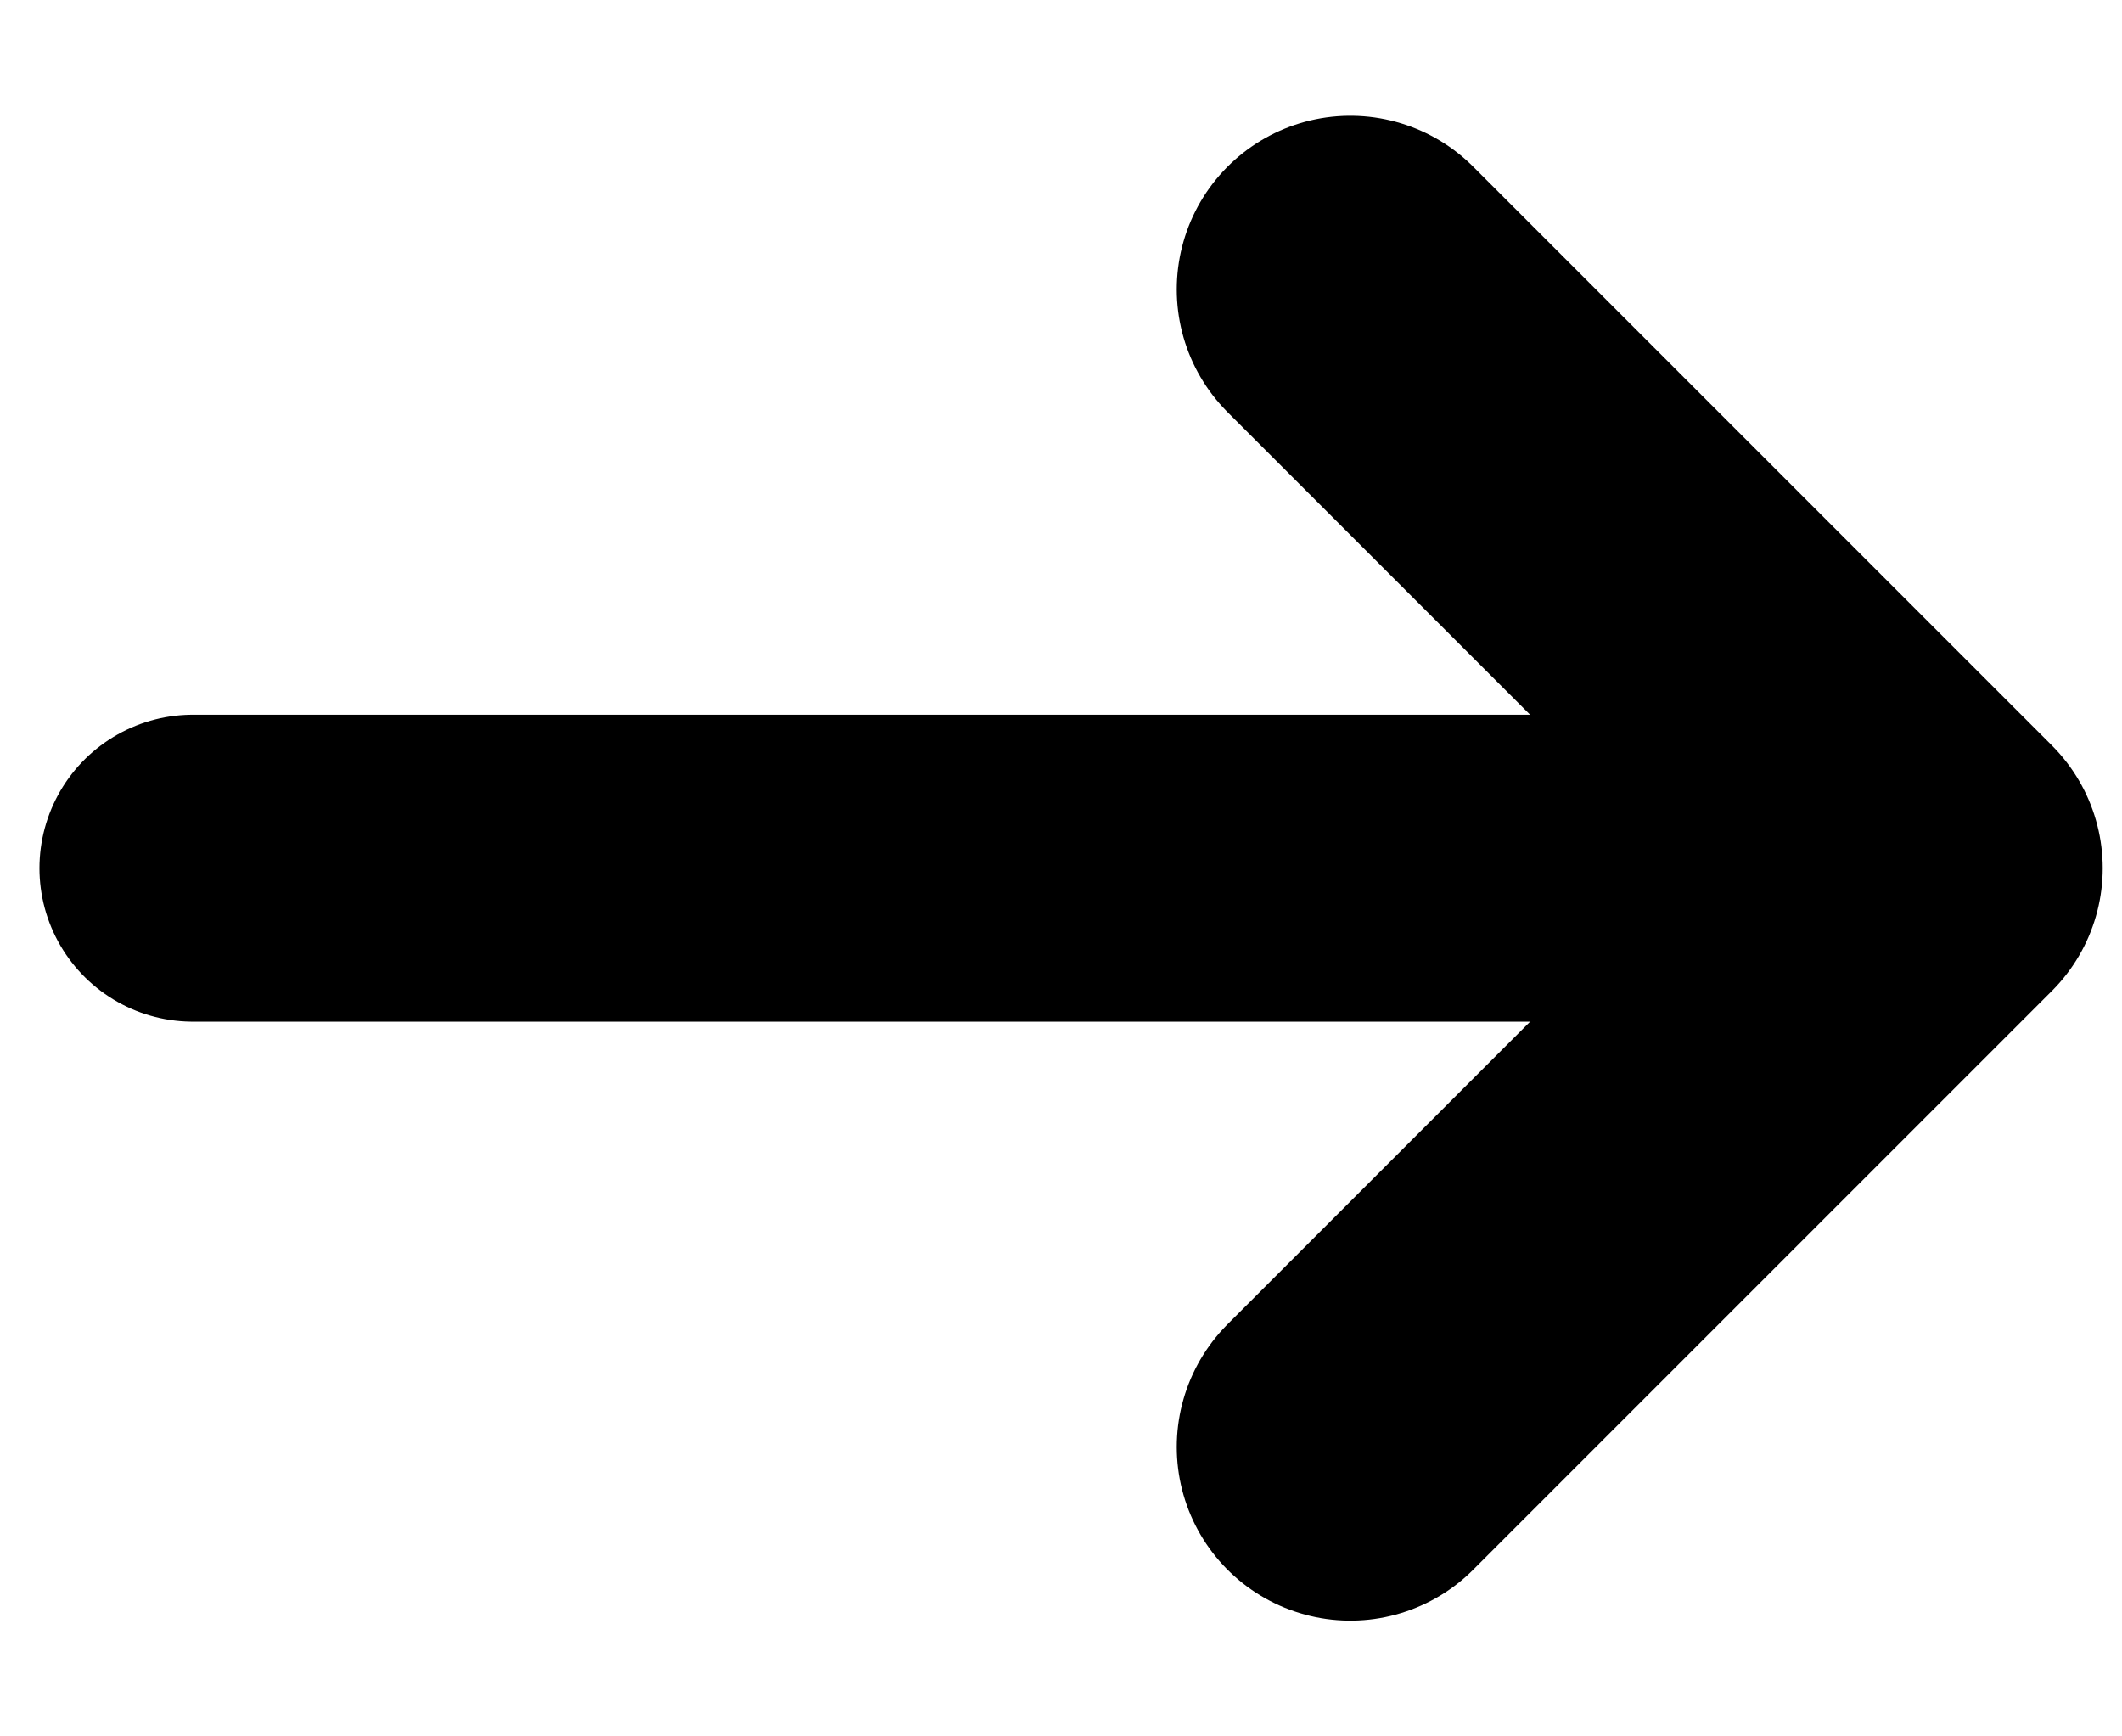 <svg width="22" height="18" viewBox="0 0 22 18" fill="none" xmlns="http://www.w3.org/2000/svg">
<mask id="mask0_1148_3547" style="mask-type:alpha" maskUnits="userSpaceOnUse" x="-1" y="-2" width="24" height="22">
<rect x="1" y="18" width="18" height="20" transform="rotate(-90 1 18)" fill="#D9D9D9" stroke="white" stroke-width="4"/>
</mask>
<g mask="url(#mask0_1148_3547)">
<path d="M2 9L20 9" stroke="black" stroke-width="3.182" stroke-linecap="round"/>
<path d="M14 15L20 9L14 3" stroke="black" stroke-width="3.6" stroke-linecap="round" stroke-linejoin="round"/>
</g>
</svg>
